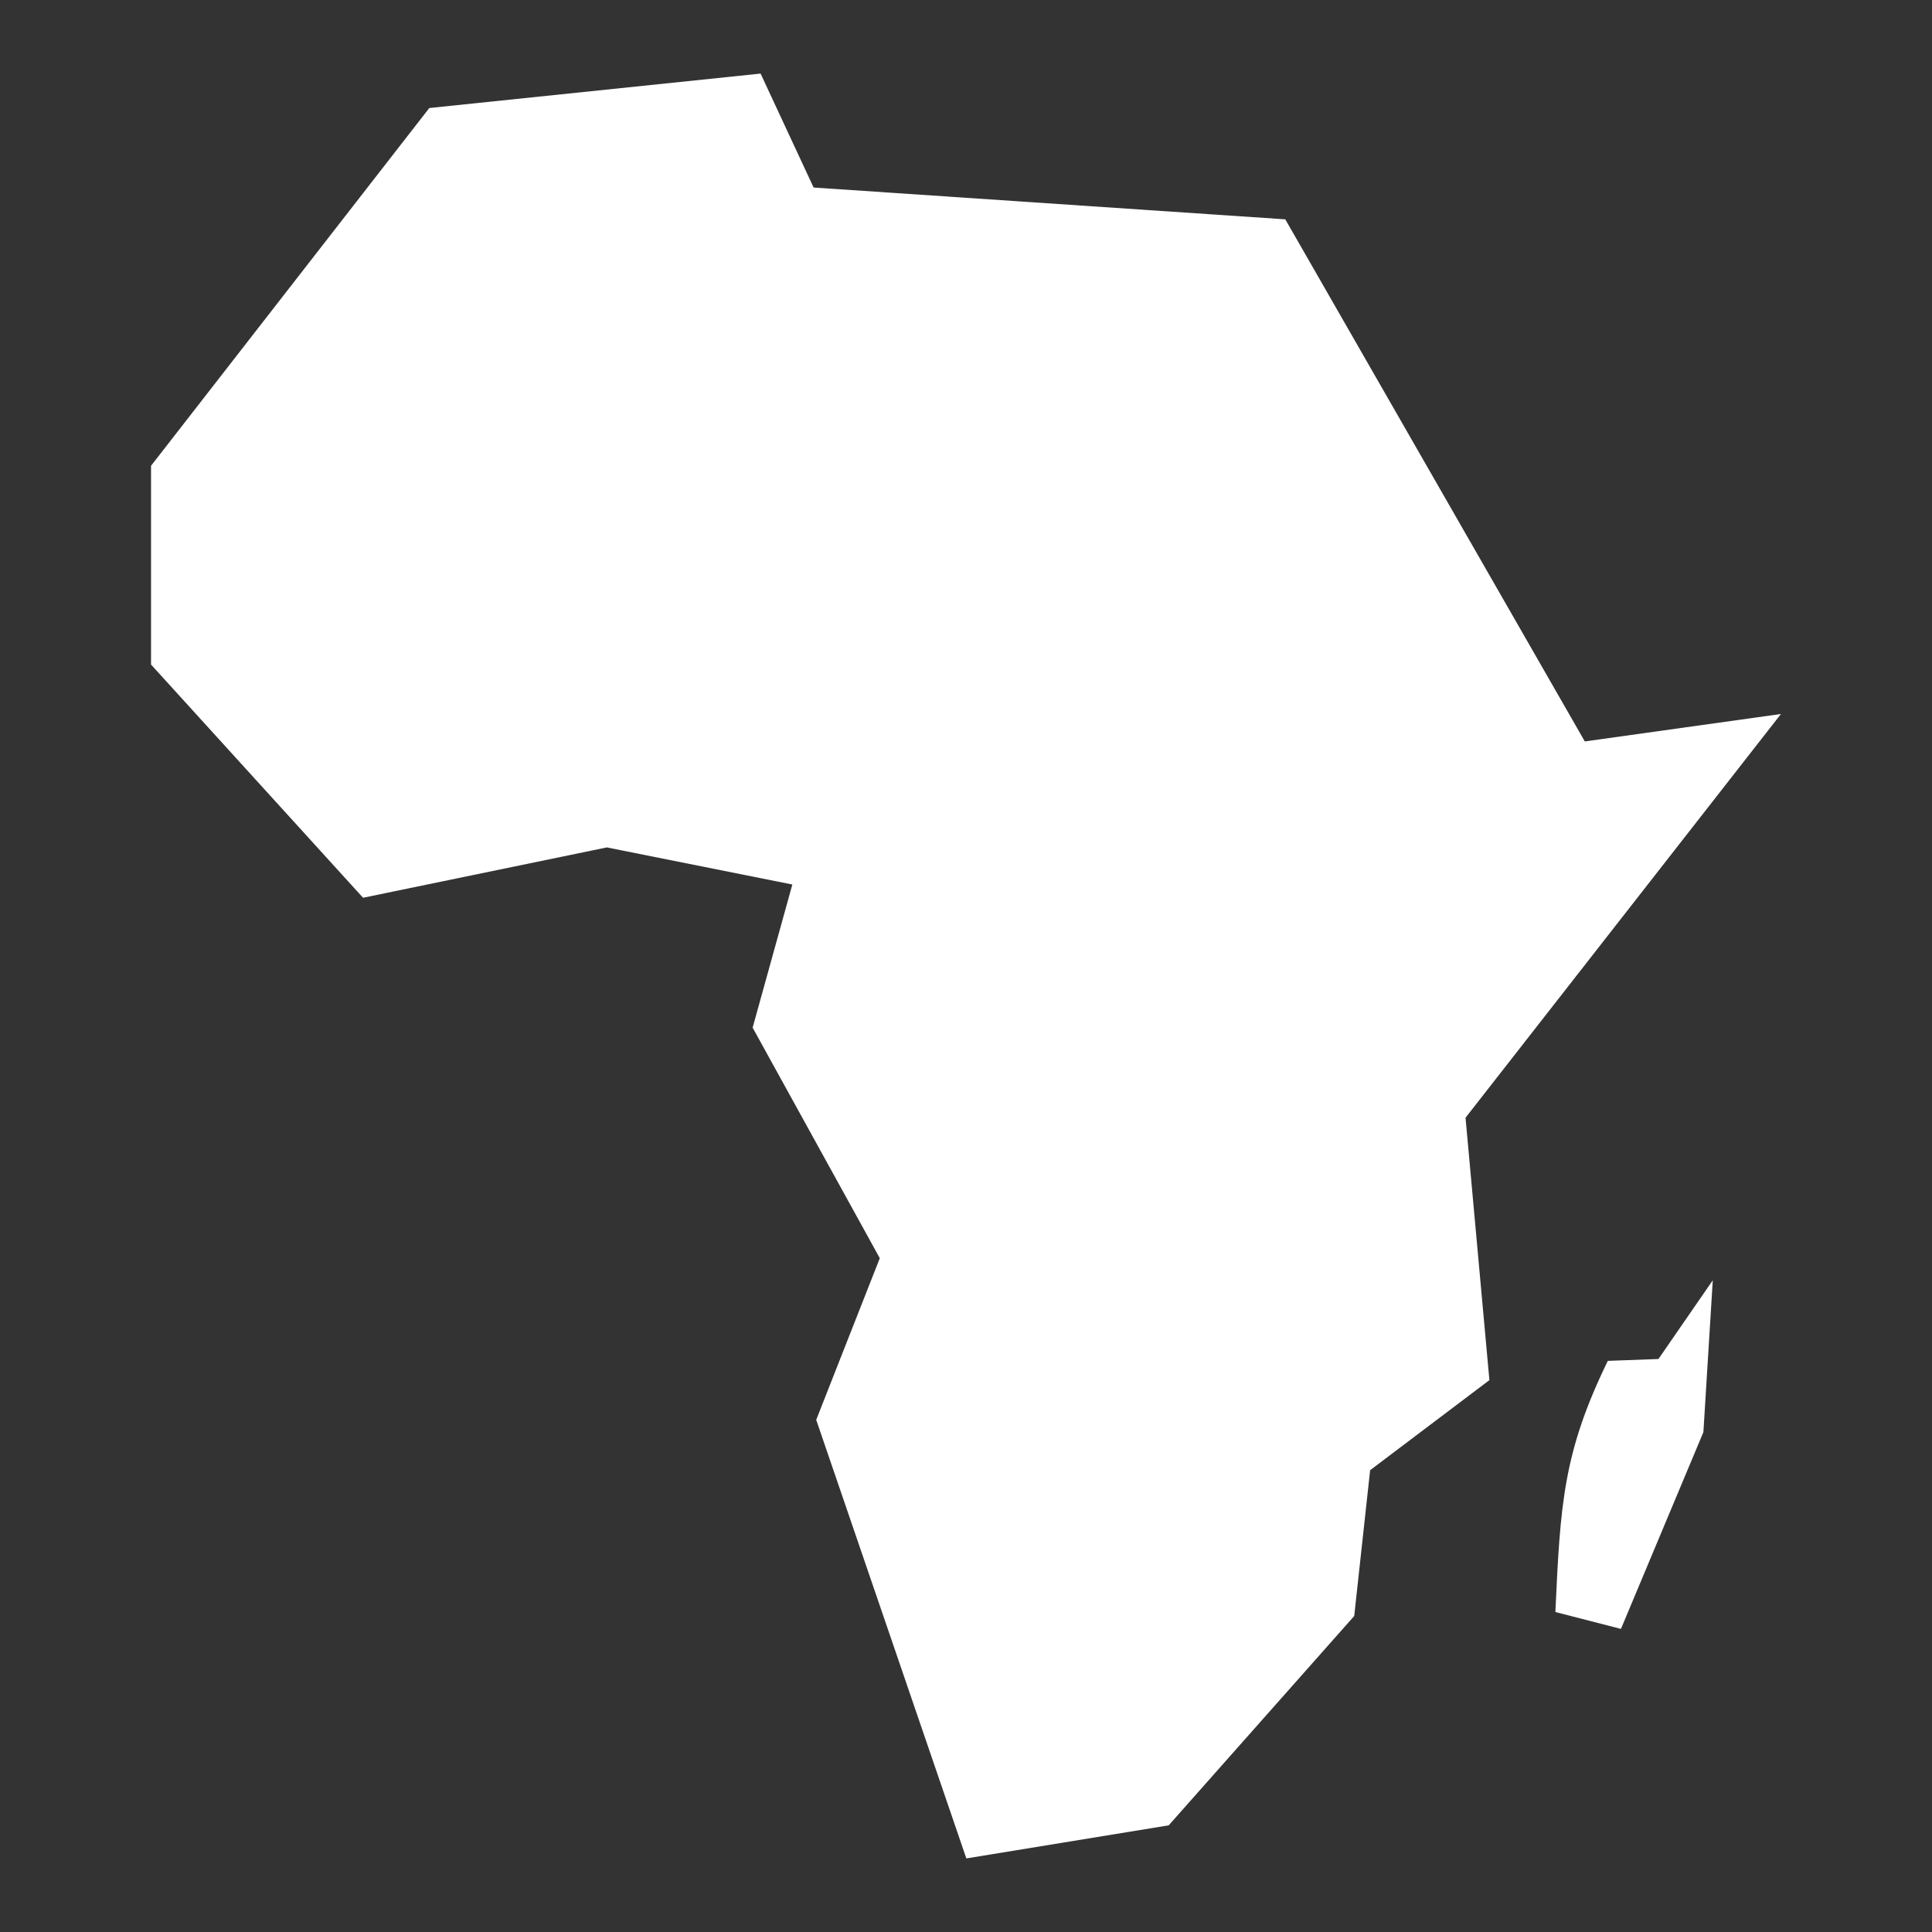 <svg width="34" height="34" viewBox="0 0 34 34" fill="none" xmlns="http://www.w3.org/2000/svg">
<rect x="0" y="0" width="34" height="34" fill="#333333" stroke="none"/>
<path d="M13.385 1.295L7.555 1.901L2.658 8.197V11.695L6.389 15.799L10.68 14.913L13.944 15.566L13.245 18.085L15.483 22.142L14.364 24.987L17.006 32.705L20.567 32.123L23.832 28.439L24.112 25.873L26.211 24.288L25.791 19.67L31.342 12.565L27.89 13.048L22.619 3.86L14.318 3.3L13.385 1.295ZM30.142 22.531L29.186 23.916L28.295 23.949C27.508 25.564 27.459 26.474 27.372 28.369L28.526 28.666L29.977 25.203L30.142 22.531Z" fill="white"/>
</svg>
